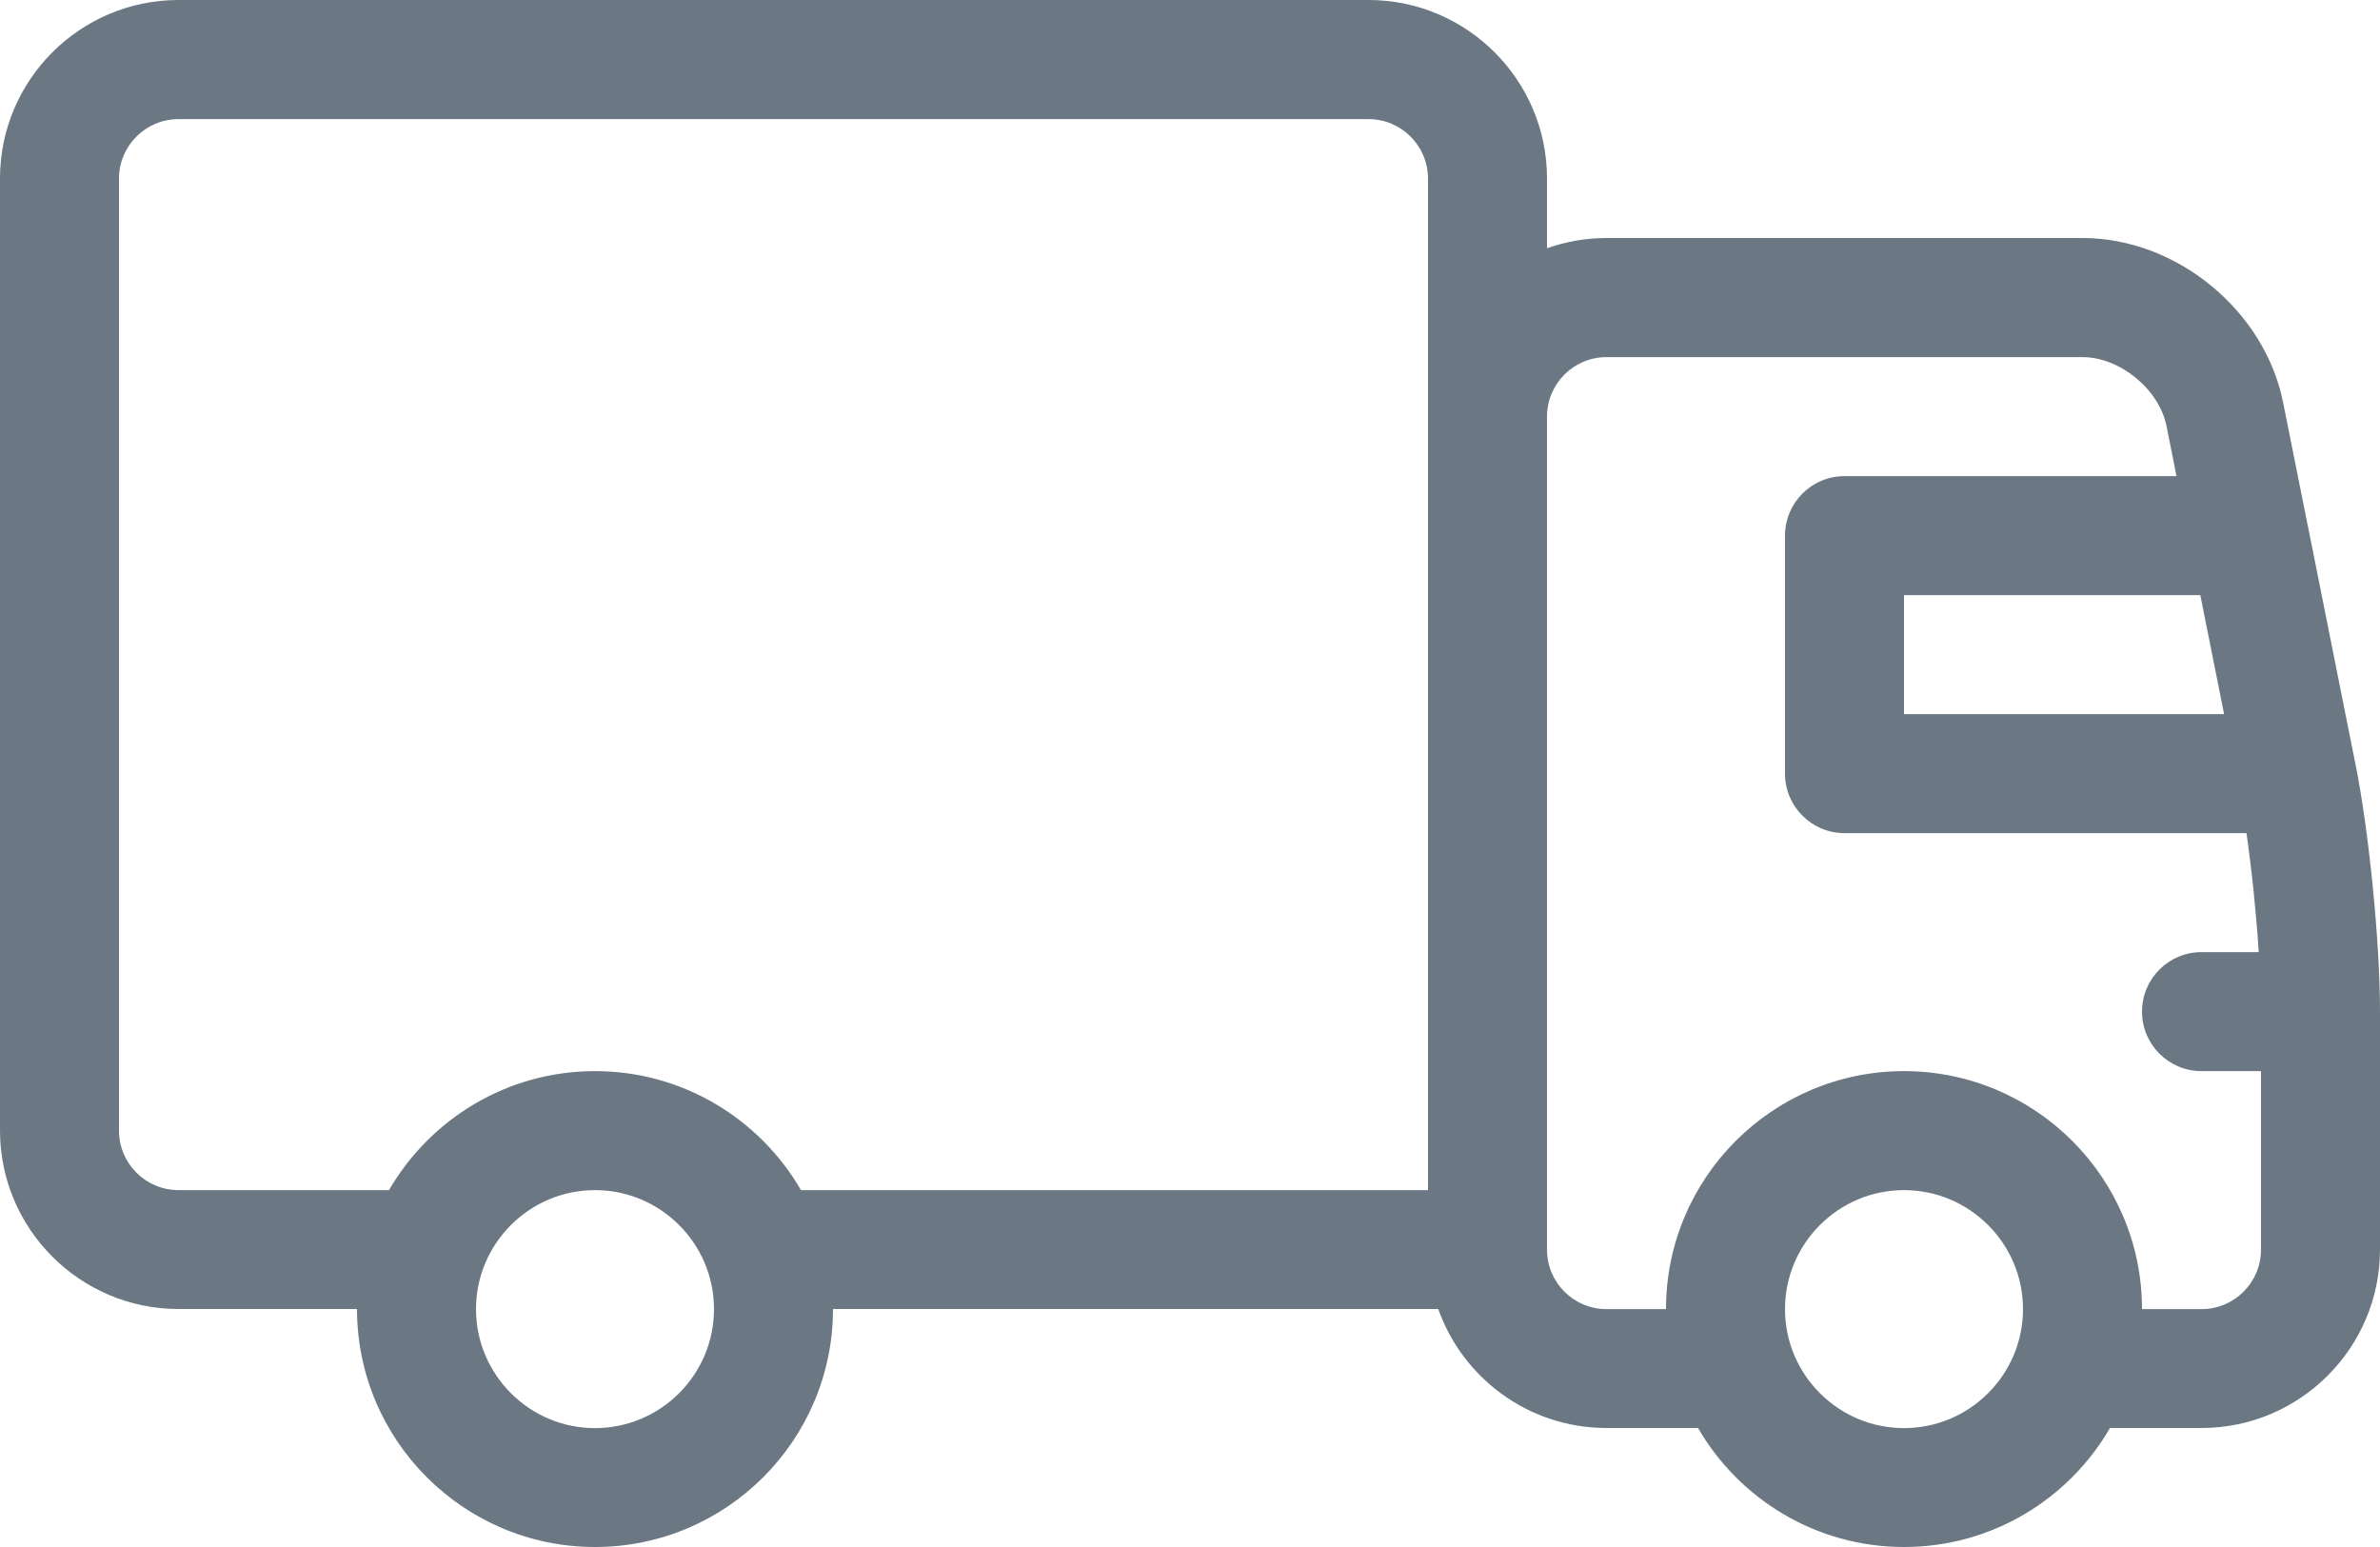 <?xml version="1.0" encoding="UTF-8"?>
<svg xmlns="http://www.w3.org/2000/svg" xmlns:xlink="http://www.w3.org/1999/xlink" width="20px" height="13px" viewBox="0 0 20 13" version="1.1">
  <title>Icon_Truck</title>
  <desc>Created with Sketch.</desc>
  <g id="Page-1" stroke="none" stroke-width="1" fill="none" fill-rule="evenodd">
    <g id="Mobile" transform="translate(-301, -190)" fill="#6B7782">
      <path d="M319.5,201.001 L319,201.001 C319,199.897 318.103,199.001 317,199.001 C315.897,199.001 315,199.897 315,201.001 L314.5,201.001 C314.224,201.001 314,200.777 314,200.501 L314,193.501 C314,193.225 314.224,193.001 314.5,193.001 L318.5,193.001 C318.814,193.001 319.144,193.271 319.206,193.58 L319.29,194.001 L316.5,194.001 C316.224,194.001 316,194.225 316,194.501 L316,196.501 C316,196.777 316.224,197.001 316.5,197.001 L319.878,197.001 C319.923,197.313 319.96,197.676 319.981,198.001 L319.5,198.001 C319.224,198.001 319,198.225 319,198.501 C319,198.777 319.224,199.001 319.5,199.001 L320,199.001 L320,200.501 C320,200.777 319.776,201.001 319.5,201.001 Z M317,202.001 C316.449,202.001 316,201.552 316,201.001 C316,200.45 316.449,200.001 317,200.001 C317.551,200.001 318,200.45 318,201.001 C318,201.552 317.551,202.001 317,202.001 Z M307.731,200.001 C307.385,199.404 306.739,199.001 306,199.001 C305.261,199.001 304.615,199.404 304.269,200.001 L302.5,200.001 C302.224,200.001 302,199.777 302,199.501 L302,191.501 C302,191.225 302.224,191.001 302.5,191.001 L312.5,191.001 C312.776,191.001 313,191.225 313,191.501 L313,200.001 L307.731,200.001 Z M306,202.001 C305.449,202.001 305,201.552 305,201.001 C305,200.45 305.449,200.001 306,200.001 C306.551,200.001 307,200.45 307,201.001 C307,201.552 306.551,202.001 306,202.001 Z M319.69,196.001 L317,196.001 L317,195.001 L319.49,195.001 L319.69,196.001 Z M320.794,196.422 L320.79,196.401 C320.79,196.4 320.79,196.399 320.789,196.397 L320.39,194.401 C320.39,194.4 320.39,194.399 320.389,194.397 L320.186,193.383 C320.031,192.608 319.29,192 318.5,192 L314.5,192 C314.325,192 314.157,192.031 314,192.086 L314,191.5 C314,190.673 313.327,190 312.5,190 L302.5,190 C301.673,190 301,190.673 301,191.5 L301,199.5 C301,200.327 301.673,201 302.5,201 L304,201 C304,202.103 304.897,203 306,203 C307.103,203 308,202.103 308,201 L313.086,201 C313.292,201.582 313.848,202 314.5,202 L315.269,202 C315.615,202.597 316.261,203 317,203 C317.739,203 318.385,202.597 318.731,202 L319.5,202 C320.327,202 321,201.327 321,200.5 L321,198.5 C321,197.921 320.908,196.989 320.794,196.421 L320.794,196.422 Z" id="Icon_Truck"></path>
    </g>
  </g>
</svg>
